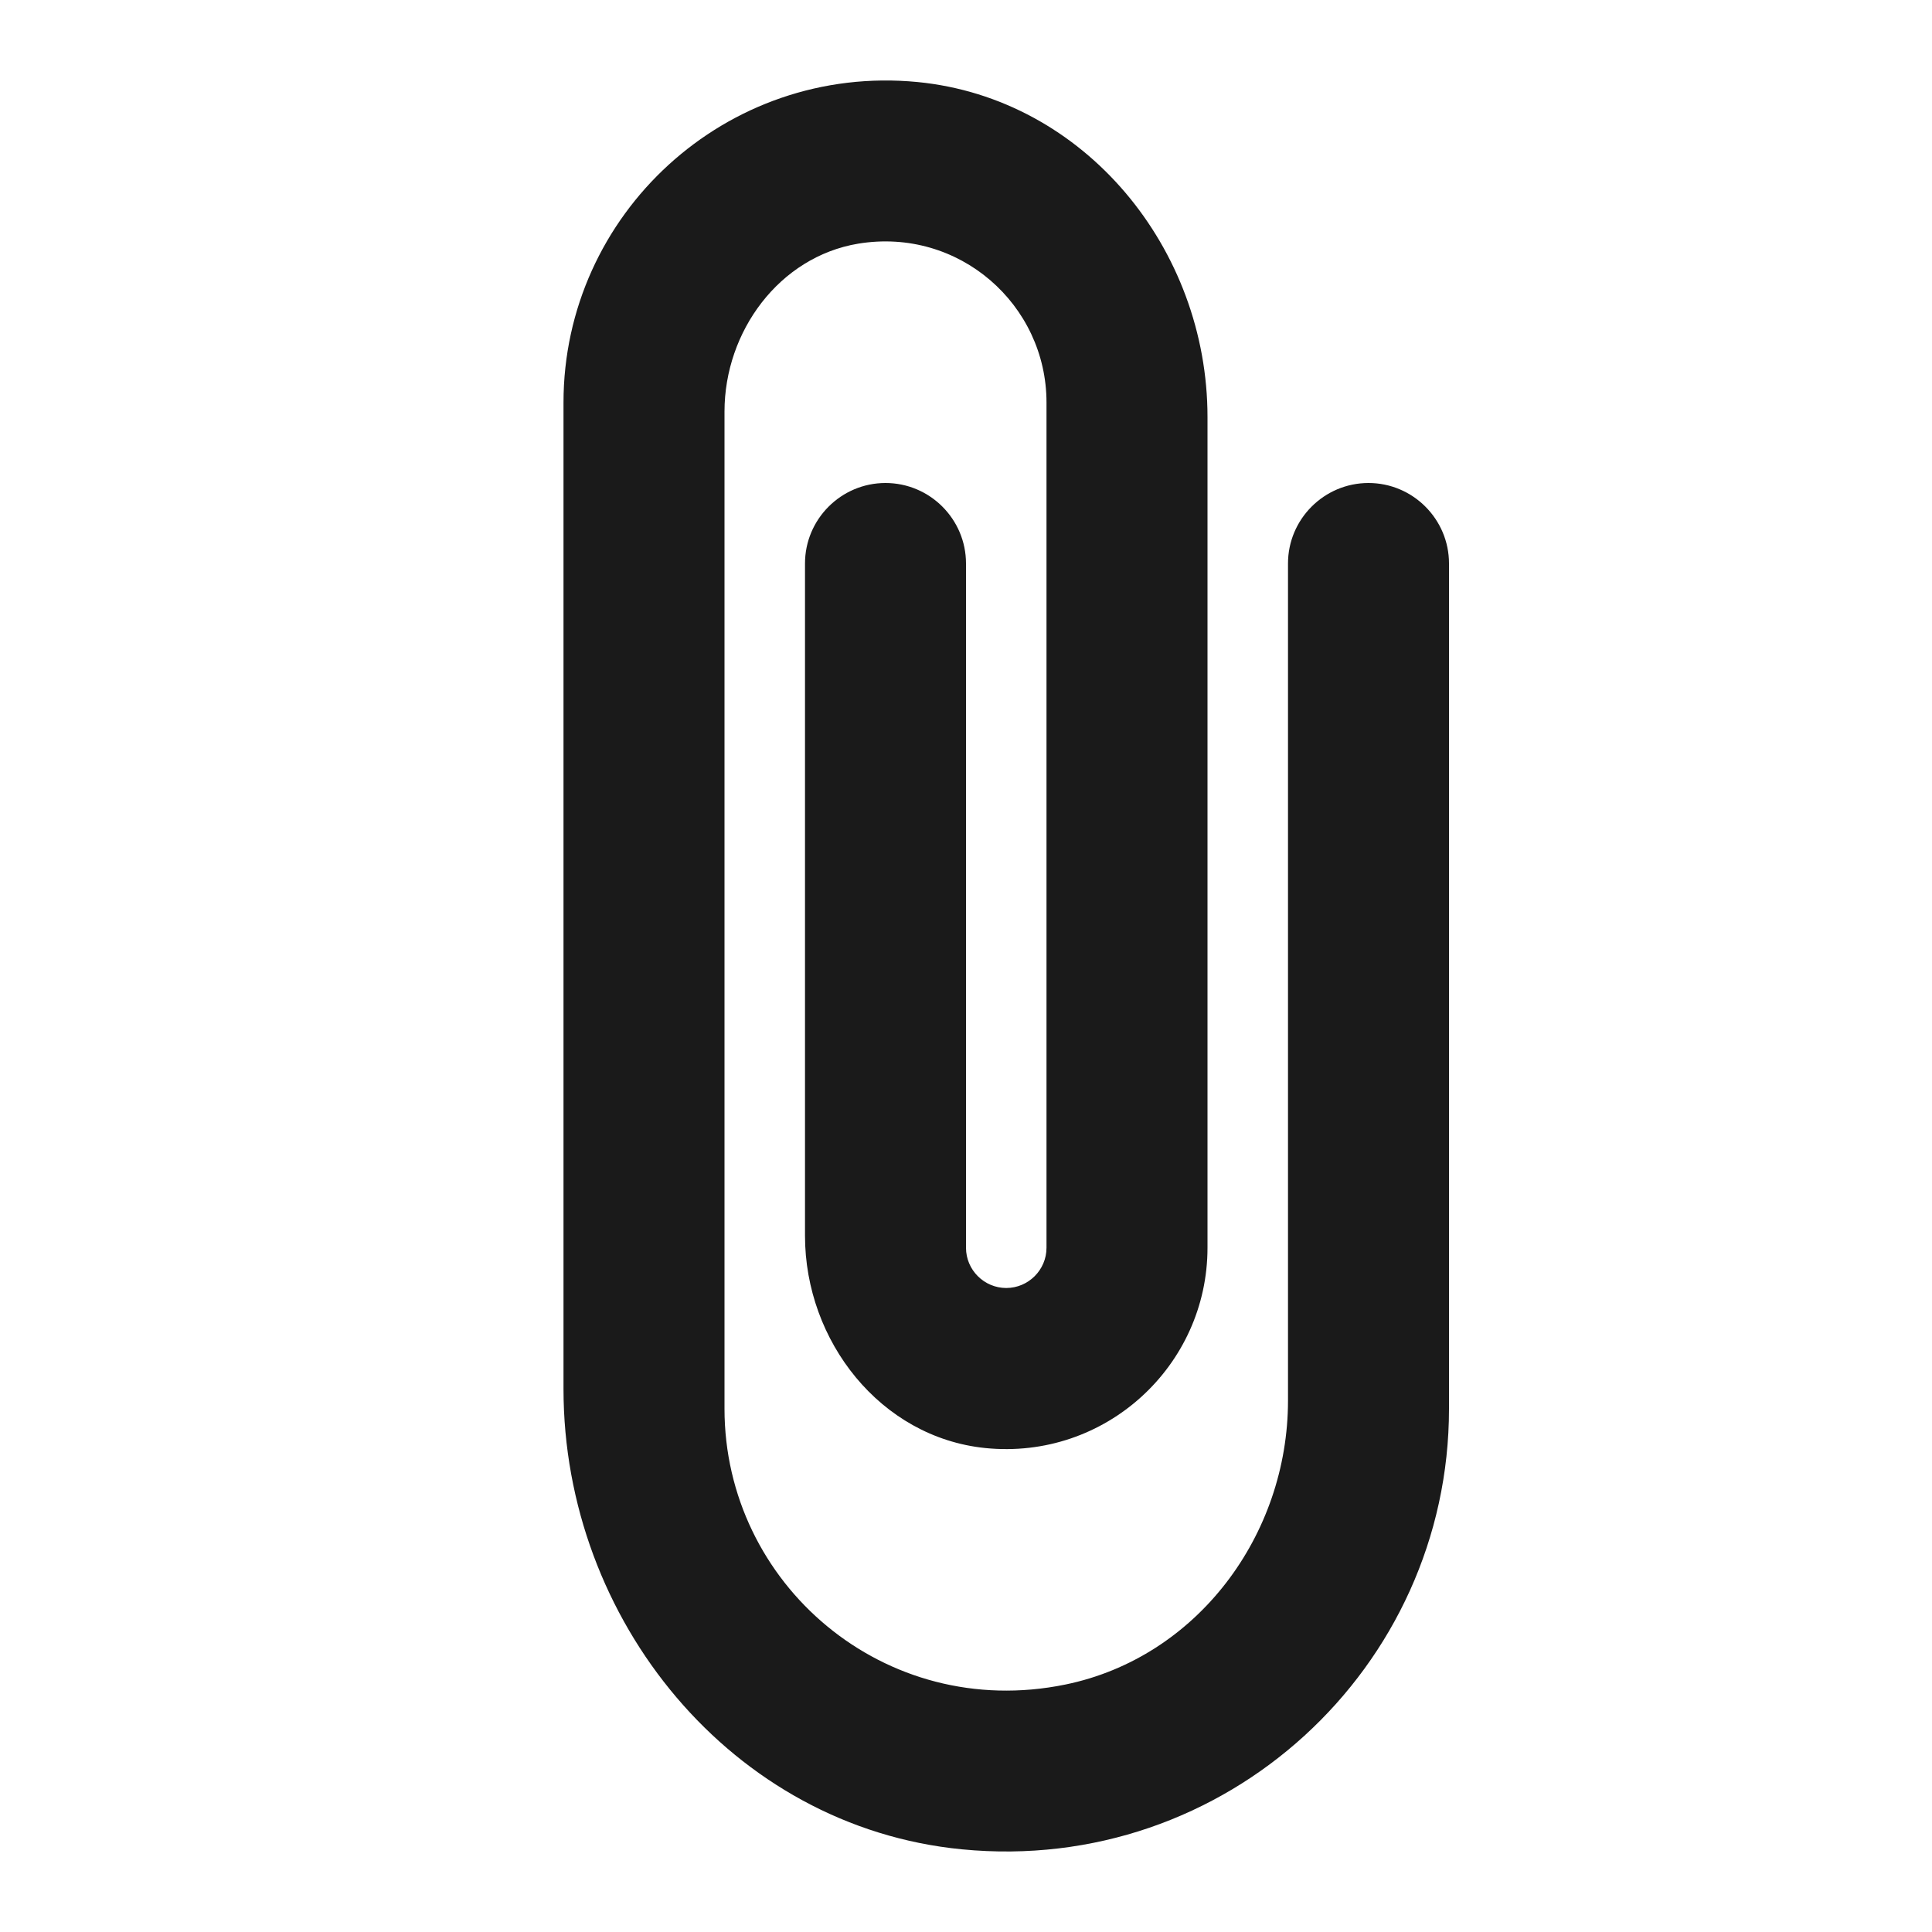 <svg width="24" height="24" viewBox="0 0 24 24" fill="none" xmlns="http://www.w3.org/2000/svg">
<path d="M16 7V17.398C16 19.07 14.871 20.59 13.234 20.926C10.984 21.387 9 19.672 9 17.5V5.113C9 4.117 9.68 3.191 10.66 3.027C11.914 2.82 13 3.785 13 5V15.5C13 15.777 12.773 16 12.5 16C12.227 16 12 15.777 12 15.5V7C12 6.449 11.551 6 11 6C10.449 6 10 6.449 10 7V15.351C10 16.66 10.938 17.855 12.238 17.988C13.734 18.14 15 16.965 15 15.5V5.18C15 3.09 13.477 1.223 11.398 1.019C9.016 0.789 7 2.664 7 5V17.254C7 20.125 9.094 22.695 11.949 22.973C15.227 23.293 18 20.715 18 17.5V7C18 6.449 17.551 6 17 6C16.449 6 16 6.449 16 7Z" fill="#1A1A1A"/>
</svg>
